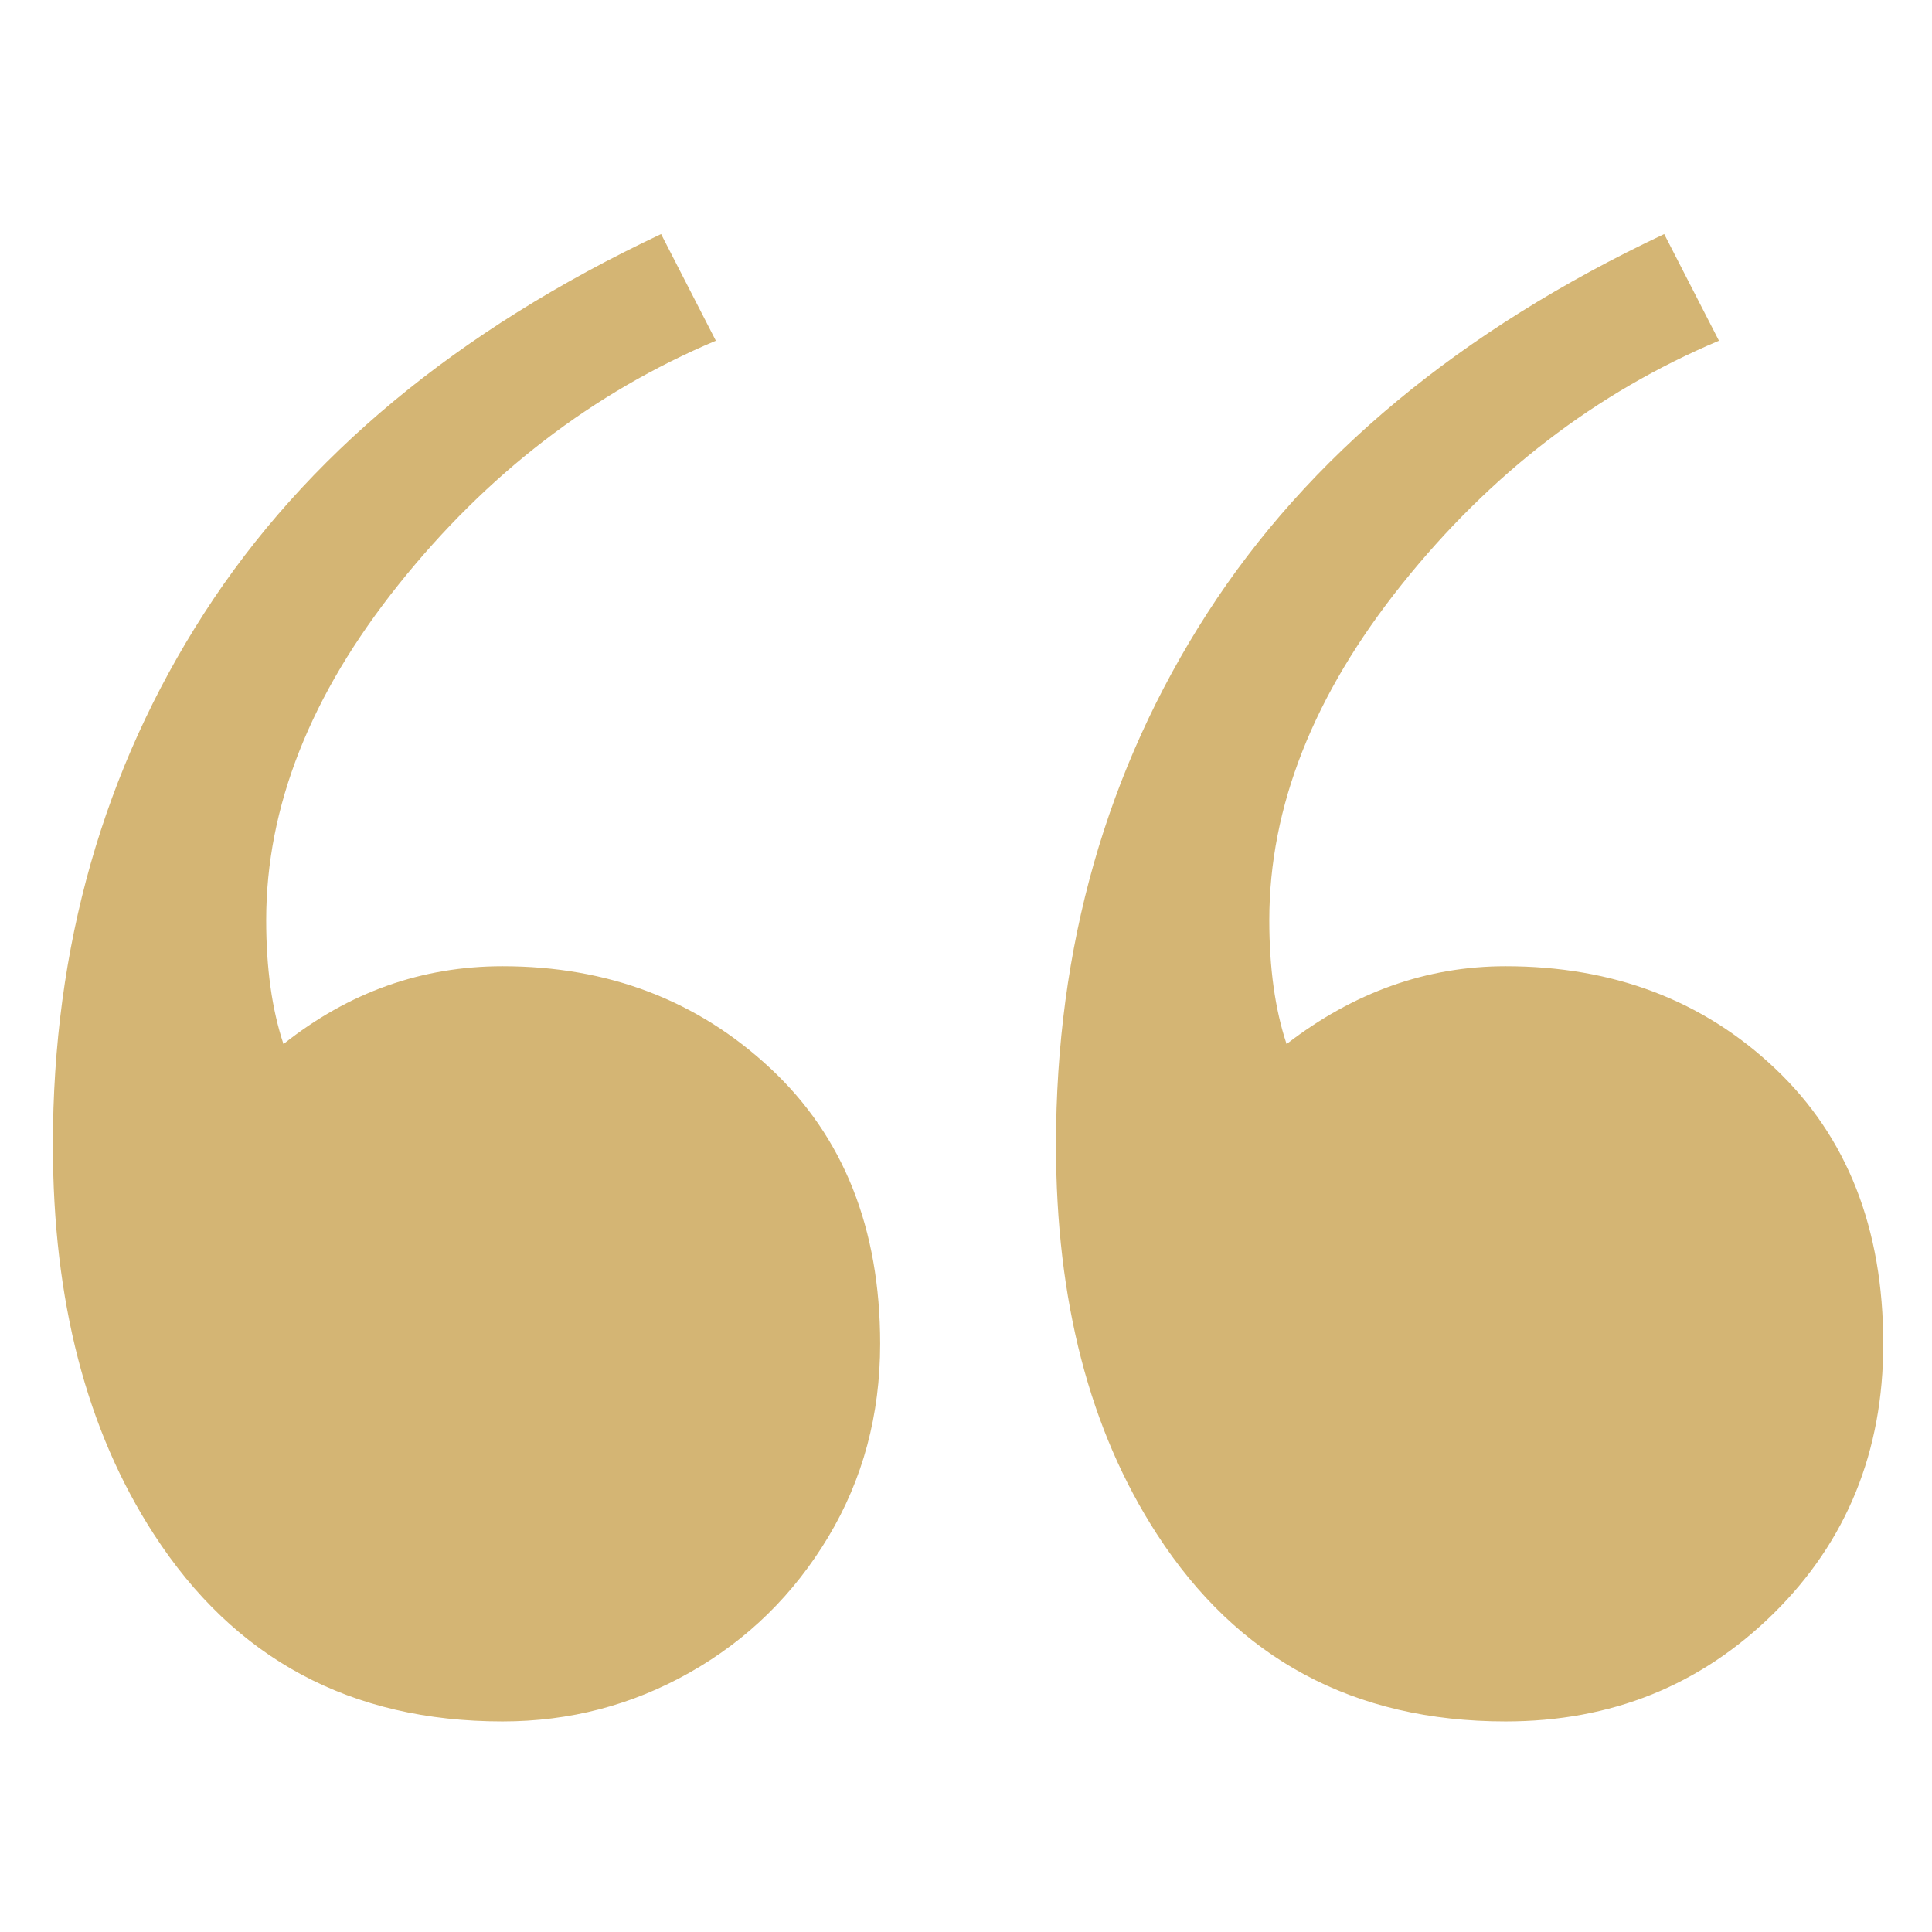 <?xml version="1.0" encoding="UTF-8"?>
<svg width="180px" height="180px" viewBox="0 0 180 180" version="1.1" xmlns="http://www.w3.org/2000/svg" xmlns:xlink="http://www.w3.org/1999/xlink">
    <title>quote-mark</title>
    <g id="quote-mark" stroke="none" stroke-width="1" fill="none" fill-rule="evenodd">
        <path d="M140.278,160.382 C150.125,160.382 158.451,157.025 165.254,150.311 C172.057,143.597 175.459,135.227 175.459,125.201 C175.459,114.459 172.102,105.91 165.388,99.554 C158.674,93.198 150.304,90.021 140.278,90.021 C132.938,90.021 126.134,92.438 119.868,97.271 C118.794,94.049 118.257,90.2 118.257,85.724 C118.257,75.16 122.375,64.732 130.61,54.437 C138.846,44.142 148.693,36.578 160.151,31.744 L160.151,31.744 L155.049,21.808 C136.071,30.759 121.882,42.531 112.483,57.123 C103.083,71.714 98.384,88.23 98.384,106.671 C98.384,121.173 101.517,133.258 107.783,142.926 C115.303,154.563 126.134,160.382 140.278,160.382 Z M46.821,160.382 C53.088,160.382 58.906,158.86 64.277,155.816 C69.648,152.773 73.945,148.565 77.168,143.194 C80.391,137.823 82.002,131.826 82.002,125.201 C82.002,114.459 78.6,105.91 71.797,99.554 C64.993,93.198 56.668,90.021 46.821,90.021 C39.302,90.021 32.498,92.438 26.411,97.271 C25.337,94.049 24.8,90.2 24.8,85.724 C24.8,75.16 28.918,64.732 37.153,54.437 C45.389,44.142 55.236,36.578 66.694,31.744 L66.694,31.744 L61.592,21.808 C42.614,30.759 28.425,42.531 19.026,57.123 C9.626,71.714 4.927,88.23 4.927,106.671 C4.927,121.173 8.06,133.258 14.326,142.926 C21.846,154.563 32.677,160.382 46.821,160.382 Z" id="“" fill="#D4B574" fill-rule="nonzero"></path>
    </g>
</svg>
